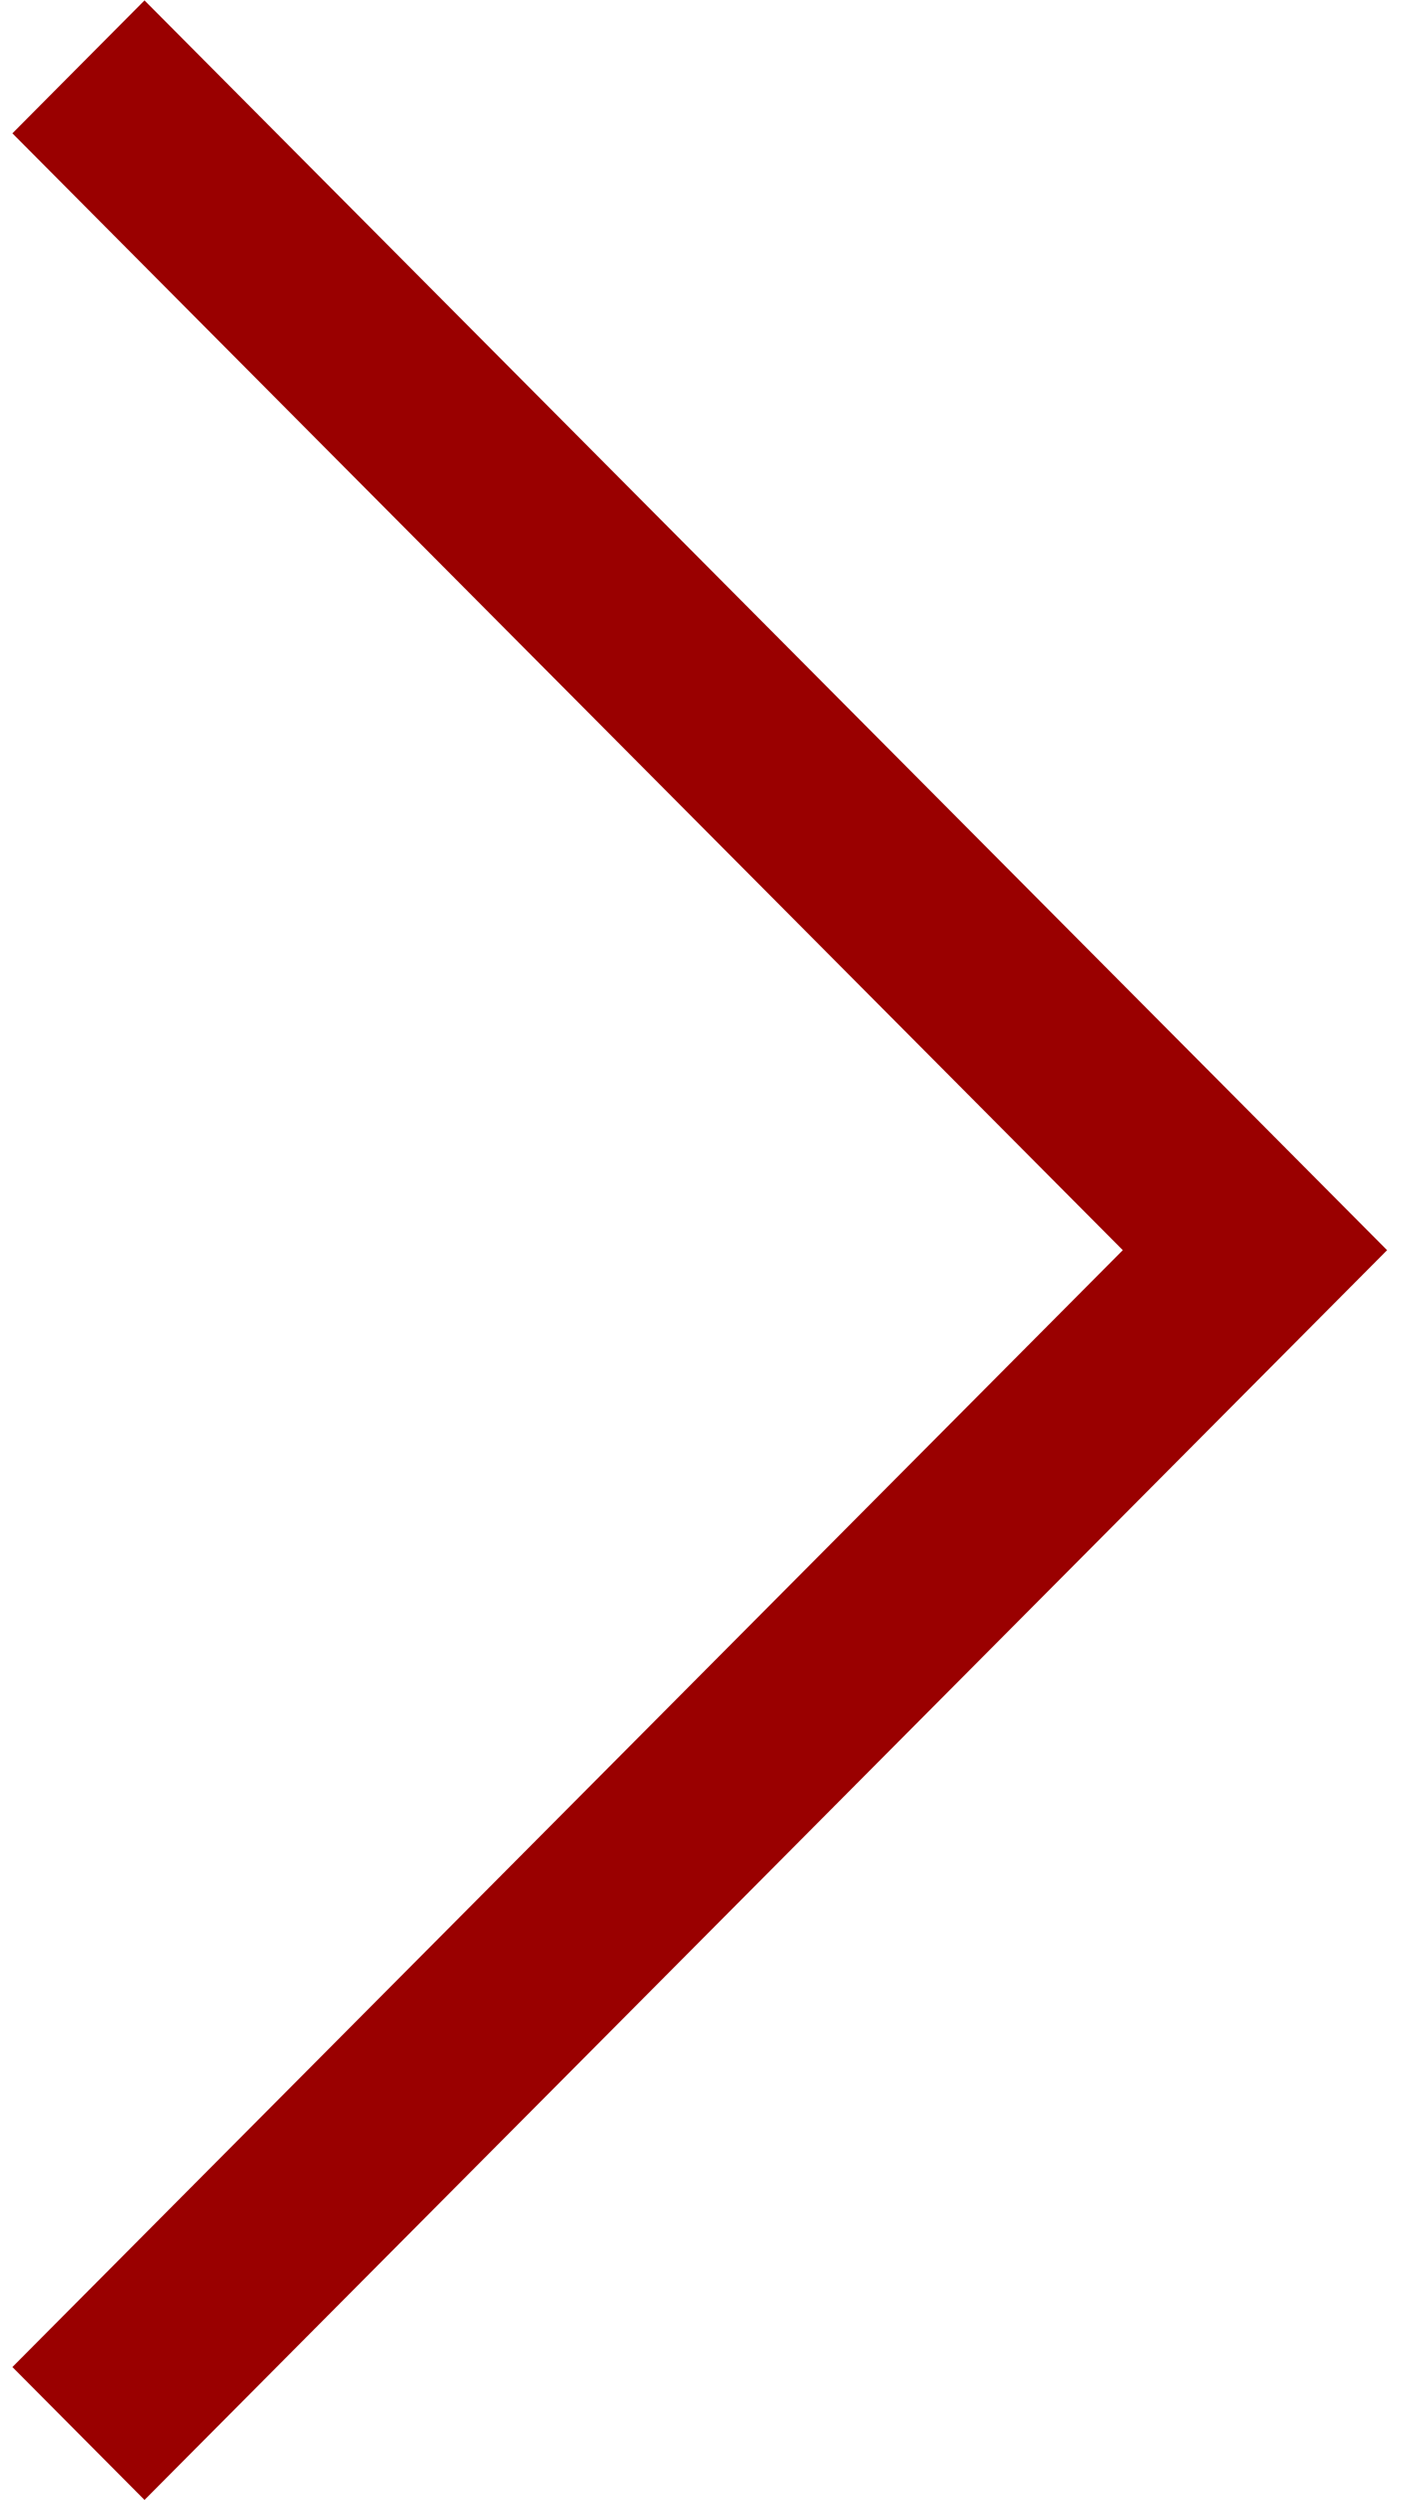 <svg viewBox="0 0 17 30"
 xmlns="http://www.w3.org/2000/svg"
 xmlns:xlink="http://www.w3.org/1999/xlink"
 width="17px" height="30px">
<path fill-rule="evenodd"  fill="rgb(154, 0, 0)"
 d="M1.735,30.001 L0.149,28.406 L13.480,15.003 L0.149,1.600 L1.735,0.005 L16.653,15.003 L1.735,30.001 Z"/>
</svg>